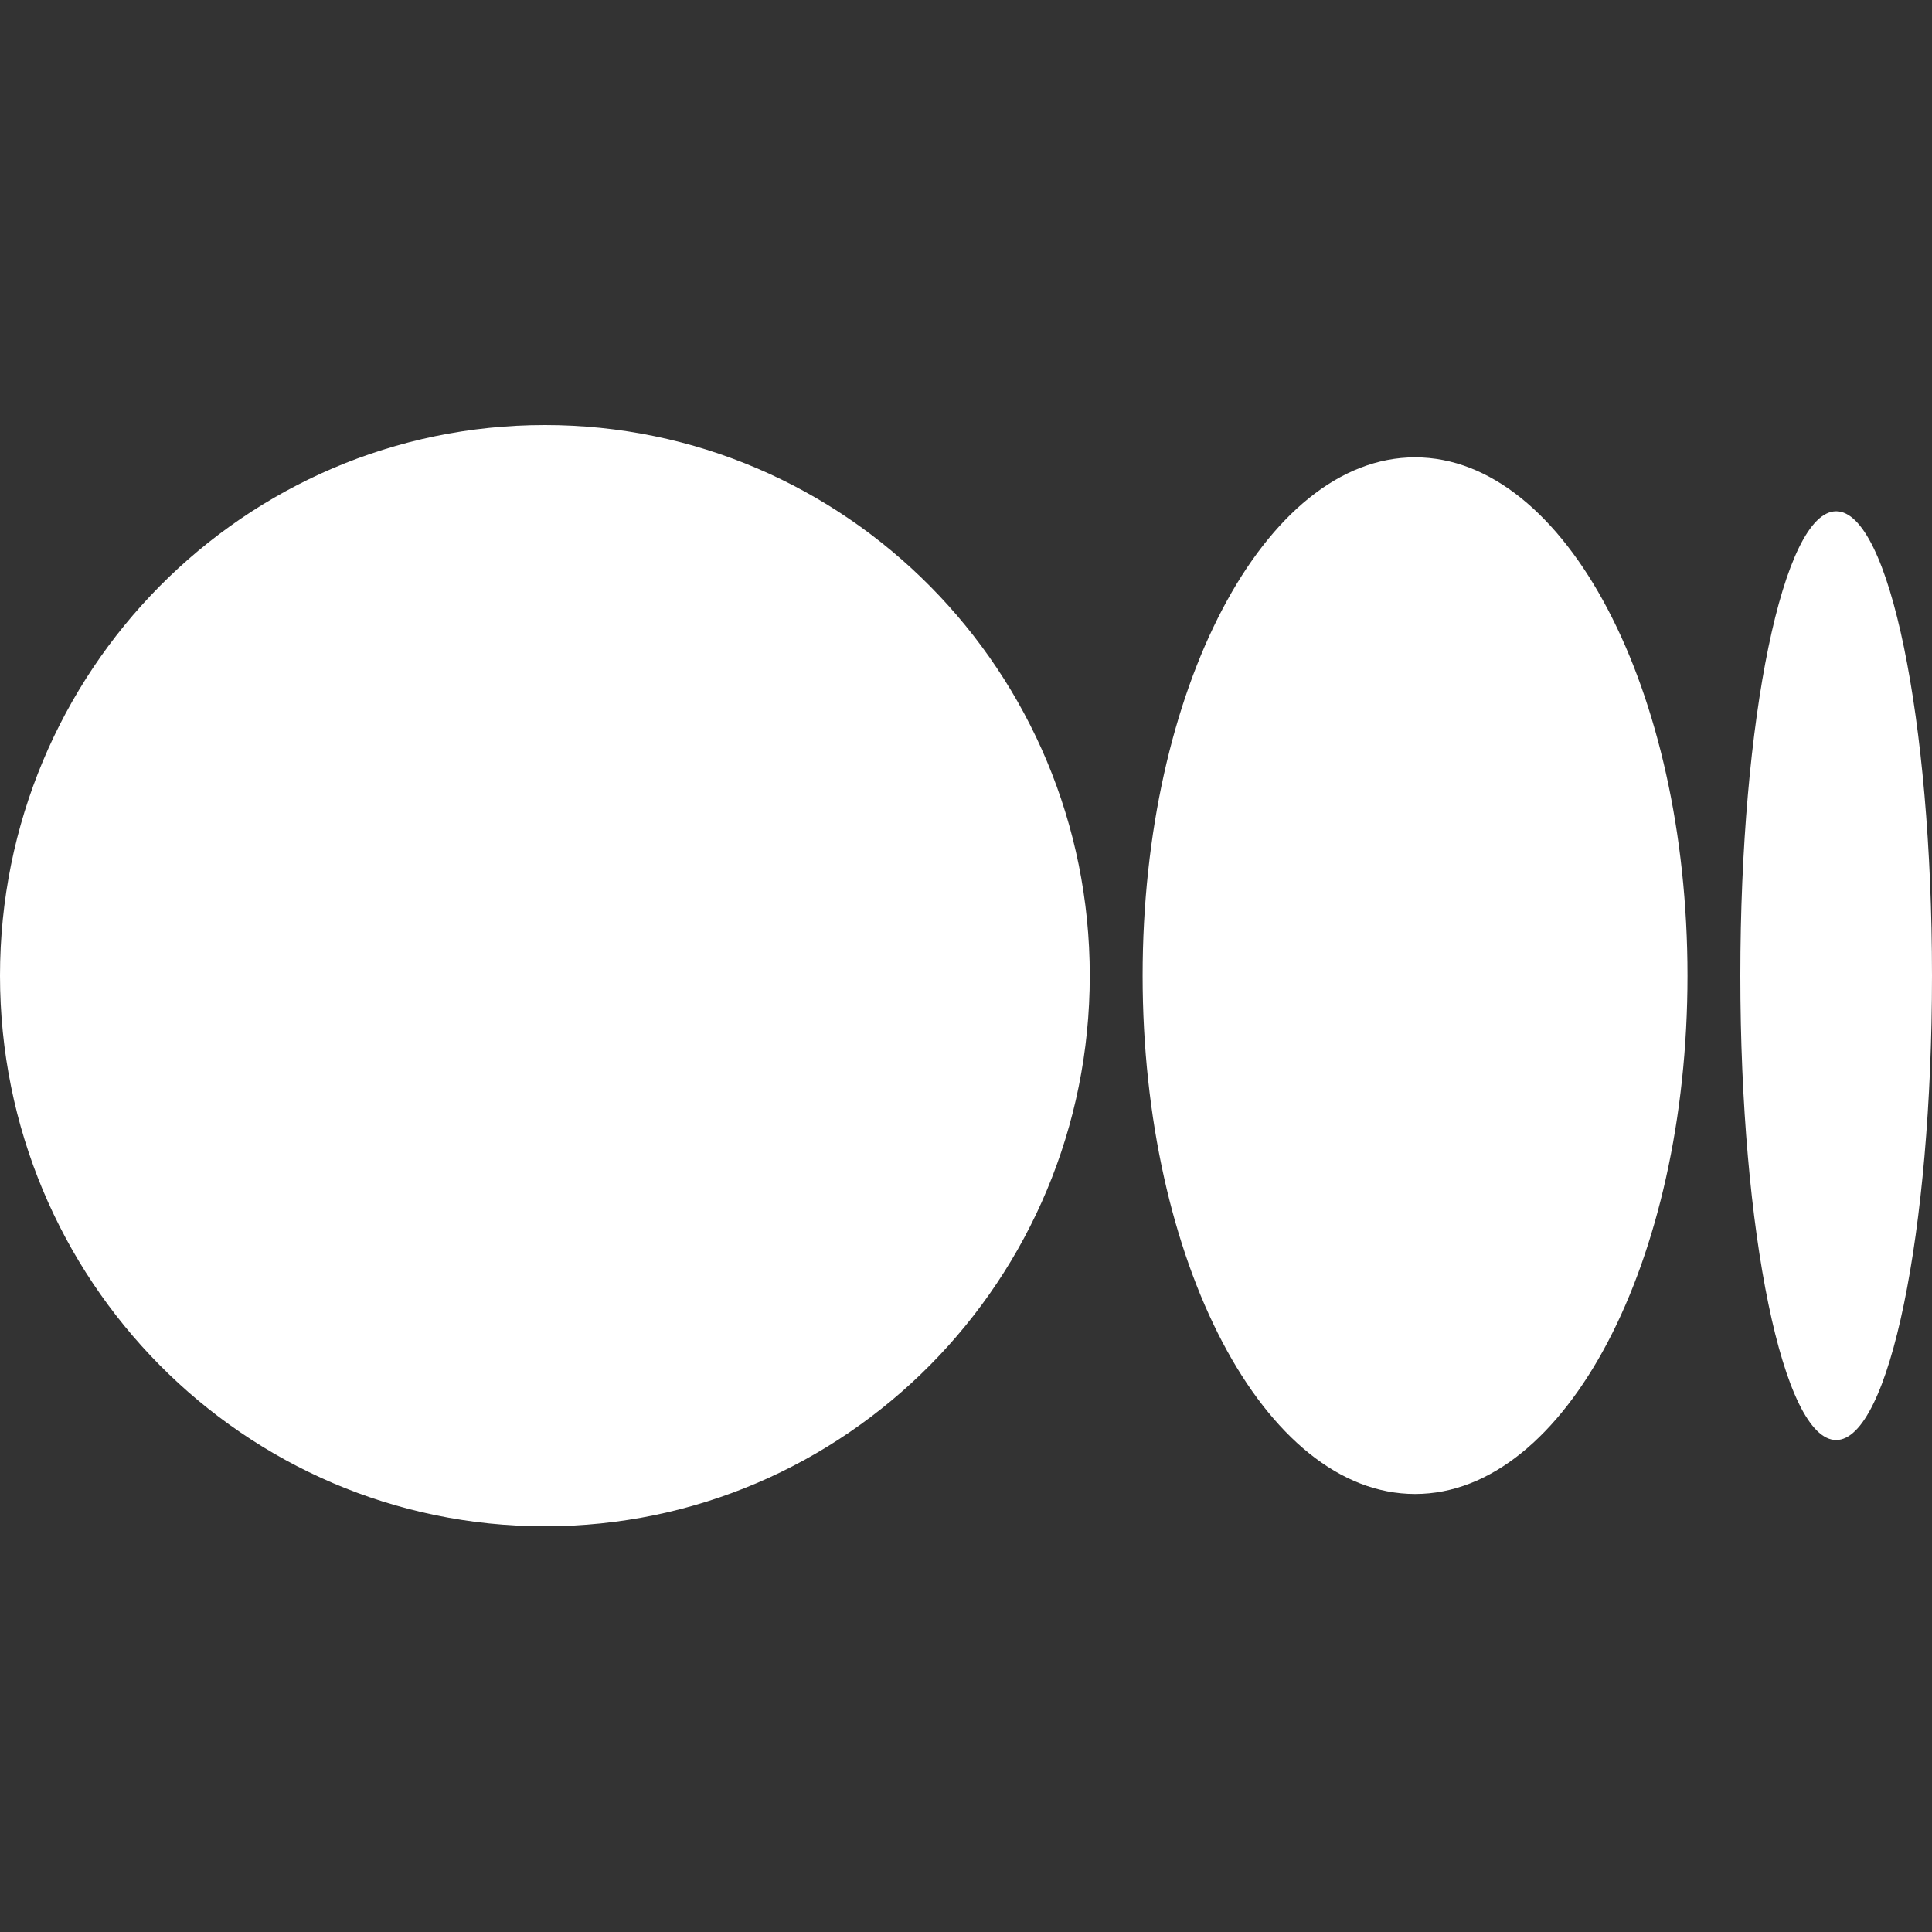 <svg width="100" height="100" viewBox="0 0 100 100" fill="none" xmlns="http://www.w3.org/2000/svg">
<rect x="0" y="0" width="100" height="100" fill="#333333" stroke="none"/>
<path d="M56.406 50.499C56.406 66.24 43.779 79 28.203 79C12.626 79 0 66.243 0 50.499C0 34.756 12.627 22 28.203 22C43.778 22 56.406 34.76 56.406 50.499ZM87.345 50.499C87.345 65.317 81.031 77.328 73.244 77.328C65.456 77.328 59.142 65.313 59.142 50.499C59.142 35.686 65.456 23.672 73.244 23.672C81.031 23.672 87.345 35.686 87.345 50.499ZM100 50.499C100 63.775 97.779 74.536 95.04 74.536C92.301 74.536 90.08 63.771 90.08 50.499C90.08 37.228 92.301 26.463 95.041 26.463C97.781 26.463 100 37.225 100 50.499Z" fill="white"/>
</svg>
